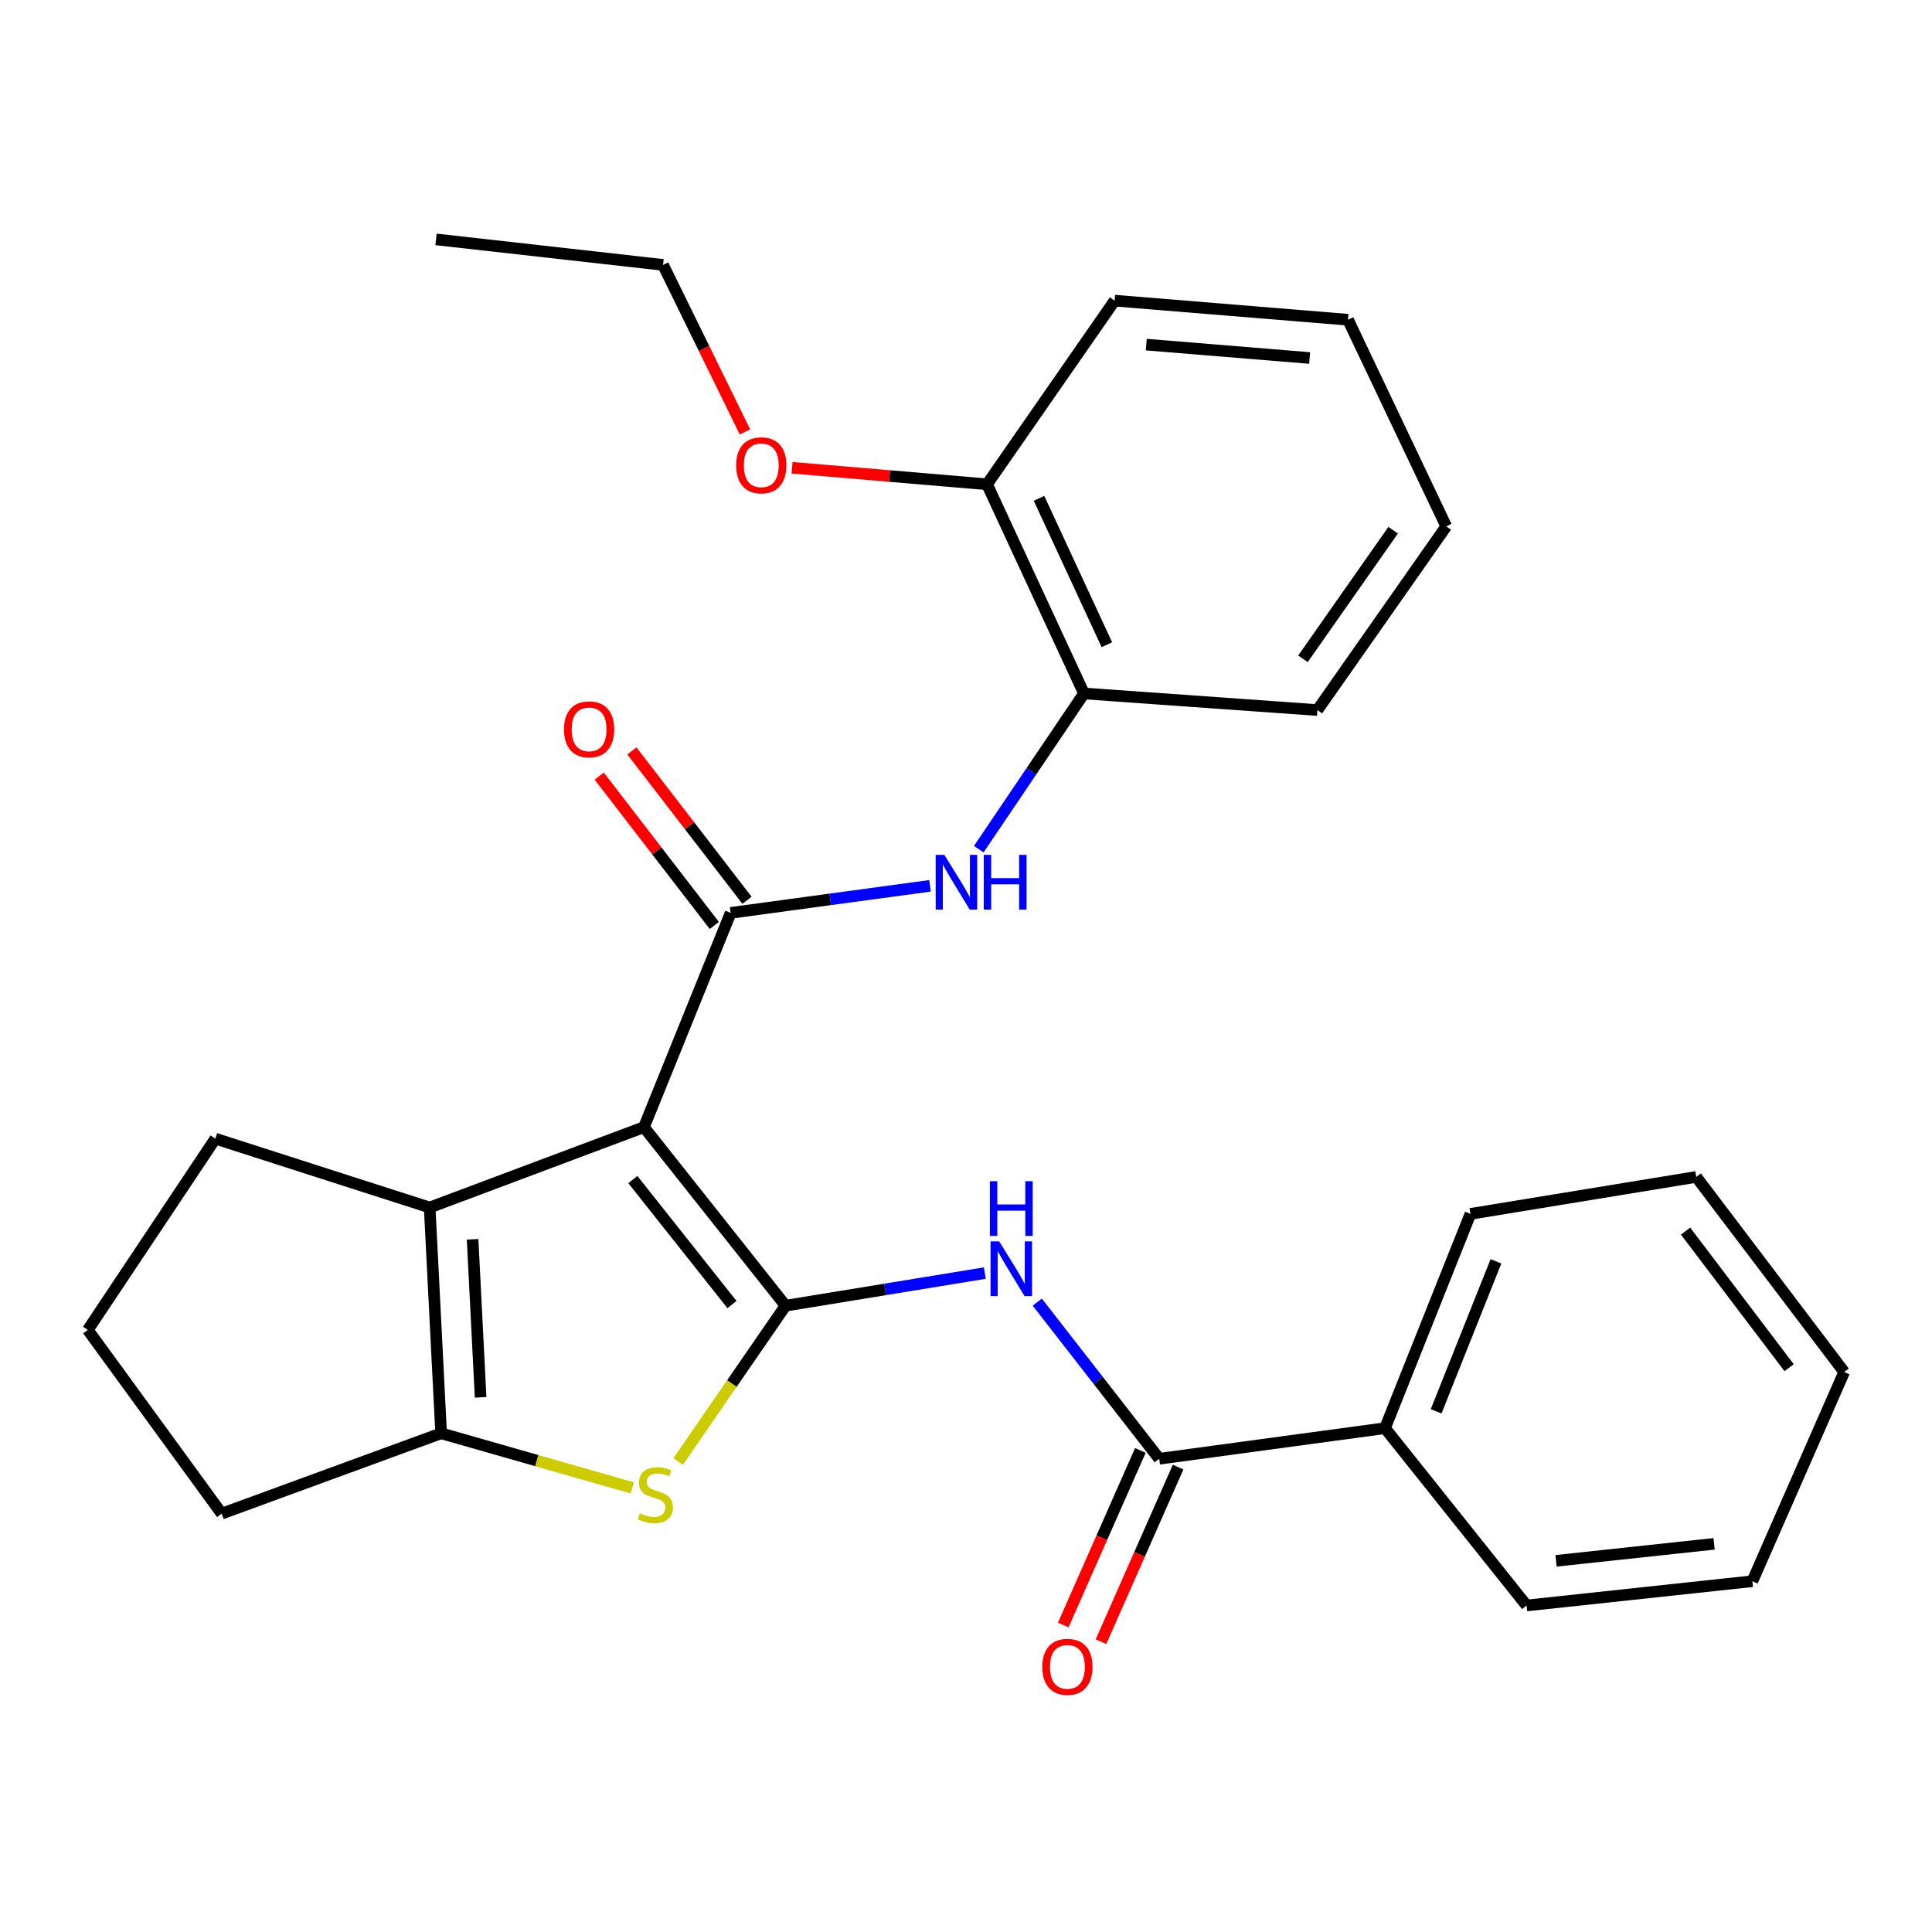 <?xml version='1.0' encoding='iso-8859-1'?>
<svg version='1.1' baseProfile='full'
              xmlns='http://www.w3.org/2000/svg'
                      xmlns:rdkit='http://www.rdkit.org/xml'
                      xmlns:xlink='http://www.w3.org/1999/xlink'
                  xml:space='preserve'
width='1000px' height='1000px' viewBox='0 0 1000 1000'>
<!-- END OF HEADER -->
<rect style='opacity:1.0;fill:#FFFFFF;stroke:none' width='1000' height='1000' x='0' y='0'> </rect>
<path class='bond-0' d='M 333.299,583.41 L 406.595,675.83' style='fill:none;fill-rule:evenodd;stroke:#000000;stroke-width:6px;stroke-linecap:butt;stroke-linejoin:miter;stroke-opacity:1' />
<path class='bond-0' d='M 327.561,610.543 L 378.868,675.237' style='fill:none;fill-rule:evenodd;stroke:#000000;stroke-width:6px;stroke-linecap:butt;stroke-linejoin:miter;stroke-opacity:1' />
<path class='bond-1' d='M 333.299,583.41 L 378.192,472.505' style='fill:none;fill-rule:evenodd;stroke:#000000;stroke-width:6px;stroke-linecap:butt;stroke-linejoin:miter;stroke-opacity:1' />
<path class='bond-3' d='M 333.299,583.41 L 222.394,625.005' style='fill:none;fill-rule:evenodd;stroke:#000000;stroke-width:6px;stroke-linecap:butt;stroke-linejoin:miter;stroke-opacity:1' />
<path class='bond-2' d='M 406.595,675.83 L 378.802,716.154' style='fill:none;fill-rule:evenodd;stroke:#000000;stroke-width:6px;stroke-linecap:butt;stroke-linejoin:miter;stroke-opacity:1' />
<path class='bond-2' d='M 378.802,716.154 L 351.008,756.479' style='fill:none;fill-rule:evenodd;stroke:#CCCC00;stroke-width:6px;stroke-linecap:butt;stroke-linejoin:miter;stroke-opacity:1' />
<path class='bond-4' d='M 406.595,675.83 L 458.169,667.389' style='fill:none;fill-rule:evenodd;stroke:#000000;stroke-width:6px;stroke-linecap:butt;stroke-linejoin:miter;stroke-opacity:1' />
<path class='bond-4' d='M 458.169,667.389 L 509.743,658.948' style='fill:none;fill-rule:evenodd;stroke:#0000FF;stroke-width:6px;stroke-linecap:butt;stroke-linejoin:miter;stroke-opacity:1' />
<path class='bond-7' d='M 378.192,472.505 L 429.778,465.503' style='fill:none;fill-rule:evenodd;stroke:#000000;stroke-width:6px;stroke-linecap:butt;stroke-linejoin:miter;stroke-opacity:1' />
<path class='bond-7' d='M 429.778,465.503 L 481.364,458.501' style='fill:none;fill-rule:evenodd;stroke:#0000FF;stroke-width:6px;stroke-linecap:butt;stroke-linejoin:miter;stroke-opacity:1' />
<path class='bond-9' d='M 386.649,465.987 L 356.858,427.334' style='fill:none;fill-rule:evenodd;stroke:#000000;stroke-width:6px;stroke-linecap:butt;stroke-linejoin:miter;stroke-opacity:1' />
<path class='bond-9' d='M 356.858,427.334 L 327.066,388.681' style='fill:none;fill-rule:evenodd;stroke:#FF0000;stroke-width:6px;stroke-linecap:butt;stroke-linejoin:miter;stroke-opacity:1' />
<path class='bond-9' d='M 369.735,479.023 L 339.944,440.371' style='fill:none;fill-rule:evenodd;stroke:#000000;stroke-width:6px;stroke-linecap:butt;stroke-linejoin:miter;stroke-opacity:1' />
<path class='bond-9' d='M 339.944,440.371 L 310.152,401.718' style='fill:none;fill-rule:evenodd;stroke:#FF0000;stroke-width:6px;stroke-linecap:butt;stroke-linejoin:miter;stroke-opacity:1' />
<path class='bond-28' d='M 327.267,770.146 L 277.797,756.006' style='fill:none;fill-rule:evenodd;stroke:#CCCC00;stroke-width:6px;stroke-linecap:butt;stroke-linejoin:miter;stroke-opacity:1' />
<path class='bond-28' d='M 277.797,756.006 L 228.326,741.865' style='fill:none;fill-rule:evenodd;stroke:#000000;stroke-width:6px;stroke-linecap:butt;stroke-linejoin:miter;stroke-opacity:1' />
<path class='bond-5' d='M 222.394,625.005 L 228.326,741.865' style='fill:none;fill-rule:evenodd;stroke:#000000;stroke-width:6px;stroke-linecap:butt;stroke-linejoin:miter;stroke-opacity:1' />
<path class='bond-5' d='M 244.612,641.451 L 248.764,723.254' style='fill:none;fill-rule:evenodd;stroke:#000000;stroke-width:6px;stroke-linecap:butt;stroke-linejoin:miter;stroke-opacity:1' />
<path class='bond-13' d='M 222.394,625.005 L 111.466,589.366' style='fill:none;fill-rule:evenodd;stroke:#000000;stroke-width:6px;stroke-linecap:butt;stroke-linejoin:miter;stroke-opacity:1' />
<path class='bond-6' d='M 536.893,673.982 L 568.453,714.52' style='fill:none;fill-rule:evenodd;stroke:#0000FF;stroke-width:6px;stroke-linecap:butt;stroke-linejoin:miter;stroke-opacity:1' />
<path class='bond-6' d='M 568.453,714.52 L 600.014,755.058' style='fill:none;fill-rule:evenodd;stroke:#000000;stroke-width:6px;stroke-linecap:butt;stroke-linejoin:miter;stroke-opacity:1' />
<path class='bond-14' d='M 228.326,741.865 L 114.752,783.461' style='fill:none;fill-rule:evenodd;stroke:#000000;stroke-width:6px;stroke-linecap:butt;stroke-linejoin:miter;stroke-opacity:1' />
<path class='bond-10' d='M 590.246,750.745 L 570.294,795.923' style='fill:none;fill-rule:evenodd;stroke:#000000;stroke-width:6px;stroke-linecap:butt;stroke-linejoin:miter;stroke-opacity:1' />
<path class='bond-10' d='M 570.294,795.923 L 550.342,841.102' style='fill:none;fill-rule:evenodd;stroke:#FF0000;stroke-width:6px;stroke-linecap:butt;stroke-linejoin:miter;stroke-opacity:1' />
<path class='bond-10' d='M 609.781,759.372 L 589.829,804.55' style='fill:none;fill-rule:evenodd;stroke:#000000;stroke-width:6px;stroke-linecap:butt;stroke-linejoin:miter;stroke-opacity:1' />
<path class='bond-10' d='M 589.829,804.55 L 569.877,849.729' style='fill:none;fill-rule:evenodd;stroke:#FF0000;stroke-width:6px;stroke-linecap:butt;stroke-linejoin:miter;stroke-opacity:1' />
<path class='bond-11' d='M 600.014,755.058 L 716.874,739.22' style='fill:none;fill-rule:evenodd;stroke:#000000;stroke-width:6px;stroke-linecap:butt;stroke-linejoin:miter;stroke-opacity:1' />
<path class='bond-8' d='M 506.61,439.535 L 533.837,399.233' style='fill:none;fill-rule:evenodd;stroke:#0000FF;stroke-width:6px;stroke-linecap:butt;stroke-linejoin:miter;stroke-opacity:1' />
<path class='bond-8' d='M 533.837,399.233 L 561.064,358.931' style='fill:none;fill-rule:evenodd;stroke:#000000;stroke-width:6px;stroke-linecap:butt;stroke-linejoin:miter;stroke-opacity:1' />
<path class='bond-12' d='M 561.064,358.931 L 510.891,250.672' style='fill:none;fill-rule:evenodd;stroke:#000000;stroke-width:6px;stroke-linecap:butt;stroke-linejoin:miter;stroke-opacity:1' />
<path class='bond-12' d='M 572.914,333.713 L 537.793,257.931' style='fill:none;fill-rule:evenodd;stroke:#000000;stroke-width:6px;stroke-linecap:butt;stroke-linejoin:miter;stroke-opacity:1' />
<path class='bond-17' d='M 561.064,358.931 L 681.887,367.533' style='fill:none;fill-rule:evenodd;stroke:#000000;stroke-width:6px;stroke-linecap:butt;stroke-linejoin:miter;stroke-opacity:1' />
<path class='bond-18' d='M 716.874,739.22 L 761.103,628.303' style='fill:none;fill-rule:evenodd;stroke:#000000;stroke-width:6px;stroke-linecap:butt;stroke-linejoin:miter;stroke-opacity:1' />
<path class='bond-18' d='M 743.345,730.492 L 774.305,652.851' style='fill:none;fill-rule:evenodd;stroke:#000000;stroke-width:6px;stroke-linecap:butt;stroke-linejoin:miter;stroke-opacity:1' />
<path class='bond-19' d='M 716.874,739.22 L 790.158,831' style='fill:none;fill-rule:evenodd;stroke:#000000;stroke-width:6px;stroke-linecap:butt;stroke-linejoin:miter;stroke-opacity:1' />
<path class='bond-15' d='M 510.891,250.672 L 460.427,246.394' style='fill:none;fill-rule:evenodd;stroke:#000000;stroke-width:6px;stroke-linecap:butt;stroke-linejoin:miter;stroke-opacity:1' />
<path class='bond-15' d='M 460.427,246.394 L 409.963,242.116' style='fill:none;fill-rule:evenodd;stroke:#FF0000;stroke-width:6px;stroke-linecap:butt;stroke-linejoin:miter;stroke-opacity:1' />
<path class='bond-20' d='M 510.891,250.672 L 576.926,155.606' style='fill:none;fill-rule:evenodd;stroke:#000000;stroke-width:6px;stroke-linecap:butt;stroke-linejoin:miter;stroke-opacity:1' />
<path class='bond-16' d='M 111.466,589.366 L 45.455,688.371' style='fill:none;fill-rule:evenodd;stroke:#000000;stroke-width:6px;stroke-linecap:butt;stroke-linejoin:miter;stroke-opacity:1' />
<path class='bond-29' d='M 114.752,783.461 L 45.455,688.371' style='fill:none;fill-rule:evenodd;stroke:#000000;stroke-width:6px;stroke-linecap:butt;stroke-linejoin:miter;stroke-opacity:1' />
<path class='bond-21' d='M 385.592,223.559 L 364.393,180.335' style='fill:none;fill-rule:evenodd;stroke:#FF0000;stroke-width:6px;stroke-linecap:butt;stroke-linejoin:miter;stroke-opacity:1' />
<path class='bond-21' d='M 364.393,180.335 L 343.194,137.11' style='fill:none;fill-rule:evenodd;stroke:#000000;stroke-width:6px;stroke-linecap:butt;stroke-linejoin:miter;stroke-opacity:1' />
<path class='bond-23' d='M 681.887,367.533 L 748.575,272.443' style='fill:none;fill-rule:evenodd;stroke:#000000;stroke-width:6px;stroke-linecap:butt;stroke-linejoin:miter;stroke-opacity:1' />
<path class='bond-23' d='M 674.406,341.007 L 721.087,274.444' style='fill:none;fill-rule:evenodd;stroke:#000000;stroke-width:6px;stroke-linecap:butt;stroke-linejoin:miter;stroke-opacity:1' />
<path class='bond-25' d='M 761.103,628.303 L 877.975,609.167' style='fill:none;fill-rule:evenodd;stroke:#000000;stroke-width:6px;stroke-linecap:butt;stroke-linejoin:miter;stroke-opacity:1' />
<path class='bond-24' d='M 790.158,831 L 907.018,818.436' style='fill:none;fill-rule:evenodd;stroke:#000000;stroke-width:6px;stroke-linecap:butt;stroke-linejoin:miter;stroke-opacity:1' />
<path class='bond-24' d='M 805.404,807.882 L 887.206,799.087' style='fill:none;fill-rule:evenodd;stroke:#000000;stroke-width:6px;stroke-linecap:butt;stroke-linejoin:miter;stroke-opacity:1' />
<path class='bond-30' d='M 576.926,155.606 L 697.725,165.5' style='fill:none;fill-rule:evenodd;stroke:#000000;stroke-width:6px;stroke-linecap:butt;stroke-linejoin:miter;stroke-opacity:1' />
<path class='bond-30' d='M 593.303,178.374 L 677.862,185.3' style='fill:none;fill-rule:evenodd;stroke:#000000;stroke-width:6px;stroke-linecap:butt;stroke-linejoin:miter;stroke-opacity:1' />
<path class='bond-22' d='M 343.194,137.11 L 225.681,123.905' style='fill:none;fill-rule:evenodd;stroke:#000000;stroke-width:6px;stroke-linecap:butt;stroke-linejoin:miter;stroke-opacity:1' />
<path class='bond-26' d='M 748.575,272.443 L 697.725,165.5' style='fill:none;fill-rule:evenodd;stroke:#000000;stroke-width:6px;stroke-linecap:butt;stroke-linejoin:miter;stroke-opacity:1' />
<path class='bond-27' d='M 907.018,818.436 L 954.545,710.165' style='fill:none;fill-rule:evenodd;stroke:#000000;stroke-width:6px;stroke-linecap:butt;stroke-linejoin:miter;stroke-opacity:1' />
<path class='bond-31' d='M 877.975,609.167 L 954.545,710.165' style='fill:none;fill-rule:evenodd;stroke:#000000;stroke-width:6px;stroke-linecap:butt;stroke-linejoin:miter;stroke-opacity:1' />
<path class='bond-31' d='M 872.443,637.218 L 926.042,707.917' style='fill:none;fill-rule:evenodd;stroke:#000000;stroke-width:6px;stroke-linecap:butt;stroke-linejoin:miter;stroke-opacity:1' />
<path  class='atom-3' d='M 331.231 783.286
Q 331.551 783.406, 332.871 783.966
Q 334.191 784.526, 335.631 784.886
Q 337.111 785.206, 338.551 785.206
Q 341.231 785.206, 342.791 783.926
Q 344.351 782.606, 344.351 780.326
Q 344.351 778.766, 343.551 777.806
Q 342.791 776.846, 341.591 776.326
Q 340.391 775.806, 338.391 775.206
Q 335.871 774.446, 334.351 773.726
Q 332.871 773.006, 331.791 771.486
Q 330.751 769.966, 330.751 767.406
Q 330.751 763.846, 333.151 761.646
Q 335.591 759.446, 340.391 759.446
Q 343.671 759.446, 347.391 761.006
L 346.471 764.086
Q 343.071 762.686, 340.511 762.686
Q 337.751 762.686, 336.231 763.846
Q 334.711 764.966, 334.751 766.926
Q 334.751 768.446, 335.511 769.366
Q 336.311 770.286, 337.431 770.806
Q 338.591 771.326, 340.511 771.926
Q 343.071 772.726, 344.591 773.526
Q 346.111 774.326, 347.191 775.966
Q 348.311 777.566, 348.311 780.326
Q 348.311 784.246, 345.671 786.366
Q 343.071 788.446, 338.711 788.446
Q 336.191 788.446, 334.271 787.886
Q 332.391 787.366, 330.151 786.446
L 331.231 783.286
' fill='#CCCC00'/>
<path  class='atom-5' d='M 517.183 642.546
L 526.463 657.546
Q 527.383 659.026, 528.863 661.706
Q 530.343 664.386, 530.423 664.546
L 530.423 642.546
L 534.183 642.546
L 534.183 670.866
L 530.303 670.866
L 520.343 654.466
Q 519.183 652.546, 517.943 650.346
Q 516.743 648.146, 516.383 647.466
L 516.383 670.866
L 512.703 670.866
L 512.703 642.546
L 517.183 642.546
' fill='#0000FF'/>
<path  class='atom-5' d='M 512.363 611.394
L 516.203 611.394
L 516.203 623.434
L 530.683 623.434
L 530.683 611.394
L 534.523 611.394
L 534.523 639.714
L 530.683 639.714
L 530.683 626.634
L 516.203 626.634
L 516.203 639.714
L 512.363 639.714
L 512.363 611.394
' fill='#0000FF'/>
<path  class='atom-8' d='M 488.793 442.483
L 498.073 457.483
Q 498.993 458.963, 500.473 461.643
Q 501.953 464.323, 502.033 464.483
L 502.033 442.483
L 505.793 442.483
L 505.793 470.803
L 501.913 470.803
L 491.953 454.403
Q 490.793 452.483, 489.553 450.283
Q 488.353 448.083, 487.993 447.403
L 487.993 470.803
L 484.313 470.803
L 484.313 442.483
L 488.793 442.483
' fill='#0000FF'/>
<path  class='atom-8' d='M 509.193 442.483
L 513.033 442.483
L 513.033 454.523
L 527.513 454.523
L 527.513 442.483
L 531.353 442.483
L 531.353 470.803
L 527.513 470.803
L 527.513 457.723
L 513.033 457.723
L 513.033 470.803
L 509.193 470.803
L 509.193 442.483
' fill='#0000FF'/>
<path  class='atom-10' d='M 291.92 377.519
Q 291.92 370.719, 295.28 366.919
Q 298.64 363.119, 304.92 363.119
Q 311.2 363.119, 314.56 366.919
Q 317.92 370.719, 317.92 377.519
Q 317.92 384.399, 314.52 388.319
Q 311.12 392.199, 304.92 392.199
Q 298.68 392.199, 295.28 388.319
Q 291.92 384.439, 291.92 377.519
M 304.92 388.999
Q 309.24 388.999, 311.56 386.119
Q 313.92 383.199, 313.92 377.519
Q 313.92 371.959, 311.56 369.159
Q 309.24 366.319, 304.92 366.319
Q 300.6 366.319, 298.24 369.119
Q 295.92 371.919, 295.92 377.519
Q 295.92 383.239, 298.24 386.119
Q 300.6 388.999, 304.92 388.999
' fill='#FF0000'/>
<path  class='atom-11' d='M 539.486 862.757
Q 539.486 855.957, 542.846 852.157
Q 546.206 848.357, 552.486 848.357
Q 558.766 848.357, 562.126 852.157
Q 565.486 855.957, 565.486 862.757
Q 565.486 869.637, 562.086 873.557
Q 558.686 877.437, 552.486 877.437
Q 546.246 877.437, 542.846 873.557
Q 539.486 869.677, 539.486 862.757
M 552.486 874.237
Q 556.806 874.237, 559.126 871.357
Q 561.486 868.437, 561.486 862.757
Q 561.486 857.197, 559.126 854.397
Q 556.806 851.557, 552.486 851.557
Q 548.166 851.557, 545.806 854.357
Q 543.486 857.157, 543.486 862.757
Q 543.486 868.477, 545.806 871.357
Q 548.166 874.237, 552.486 874.237
' fill='#FF0000'/>
<path  class='atom-16' d='M 381.031 240.846
Q 381.031 234.046, 384.391 230.246
Q 387.751 226.446, 394.031 226.446
Q 400.311 226.446, 403.671 230.246
Q 407.031 234.046, 407.031 240.846
Q 407.031 247.726, 403.631 251.646
Q 400.231 255.526, 394.031 255.526
Q 387.791 255.526, 384.391 251.646
Q 381.031 247.766, 381.031 240.846
M 394.031 252.326
Q 398.351 252.326, 400.671 249.446
Q 403.031 246.526, 403.031 240.846
Q 403.031 235.286, 400.671 232.486
Q 398.351 229.646, 394.031 229.646
Q 389.711 229.646, 387.351 232.446
Q 385.031 235.246, 385.031 240.846
Q 385.031 246.566, 387.351 249.446
Q 389.711 252.326, 394.031 252.326
' fill='#FF0000'/>
</svg>

